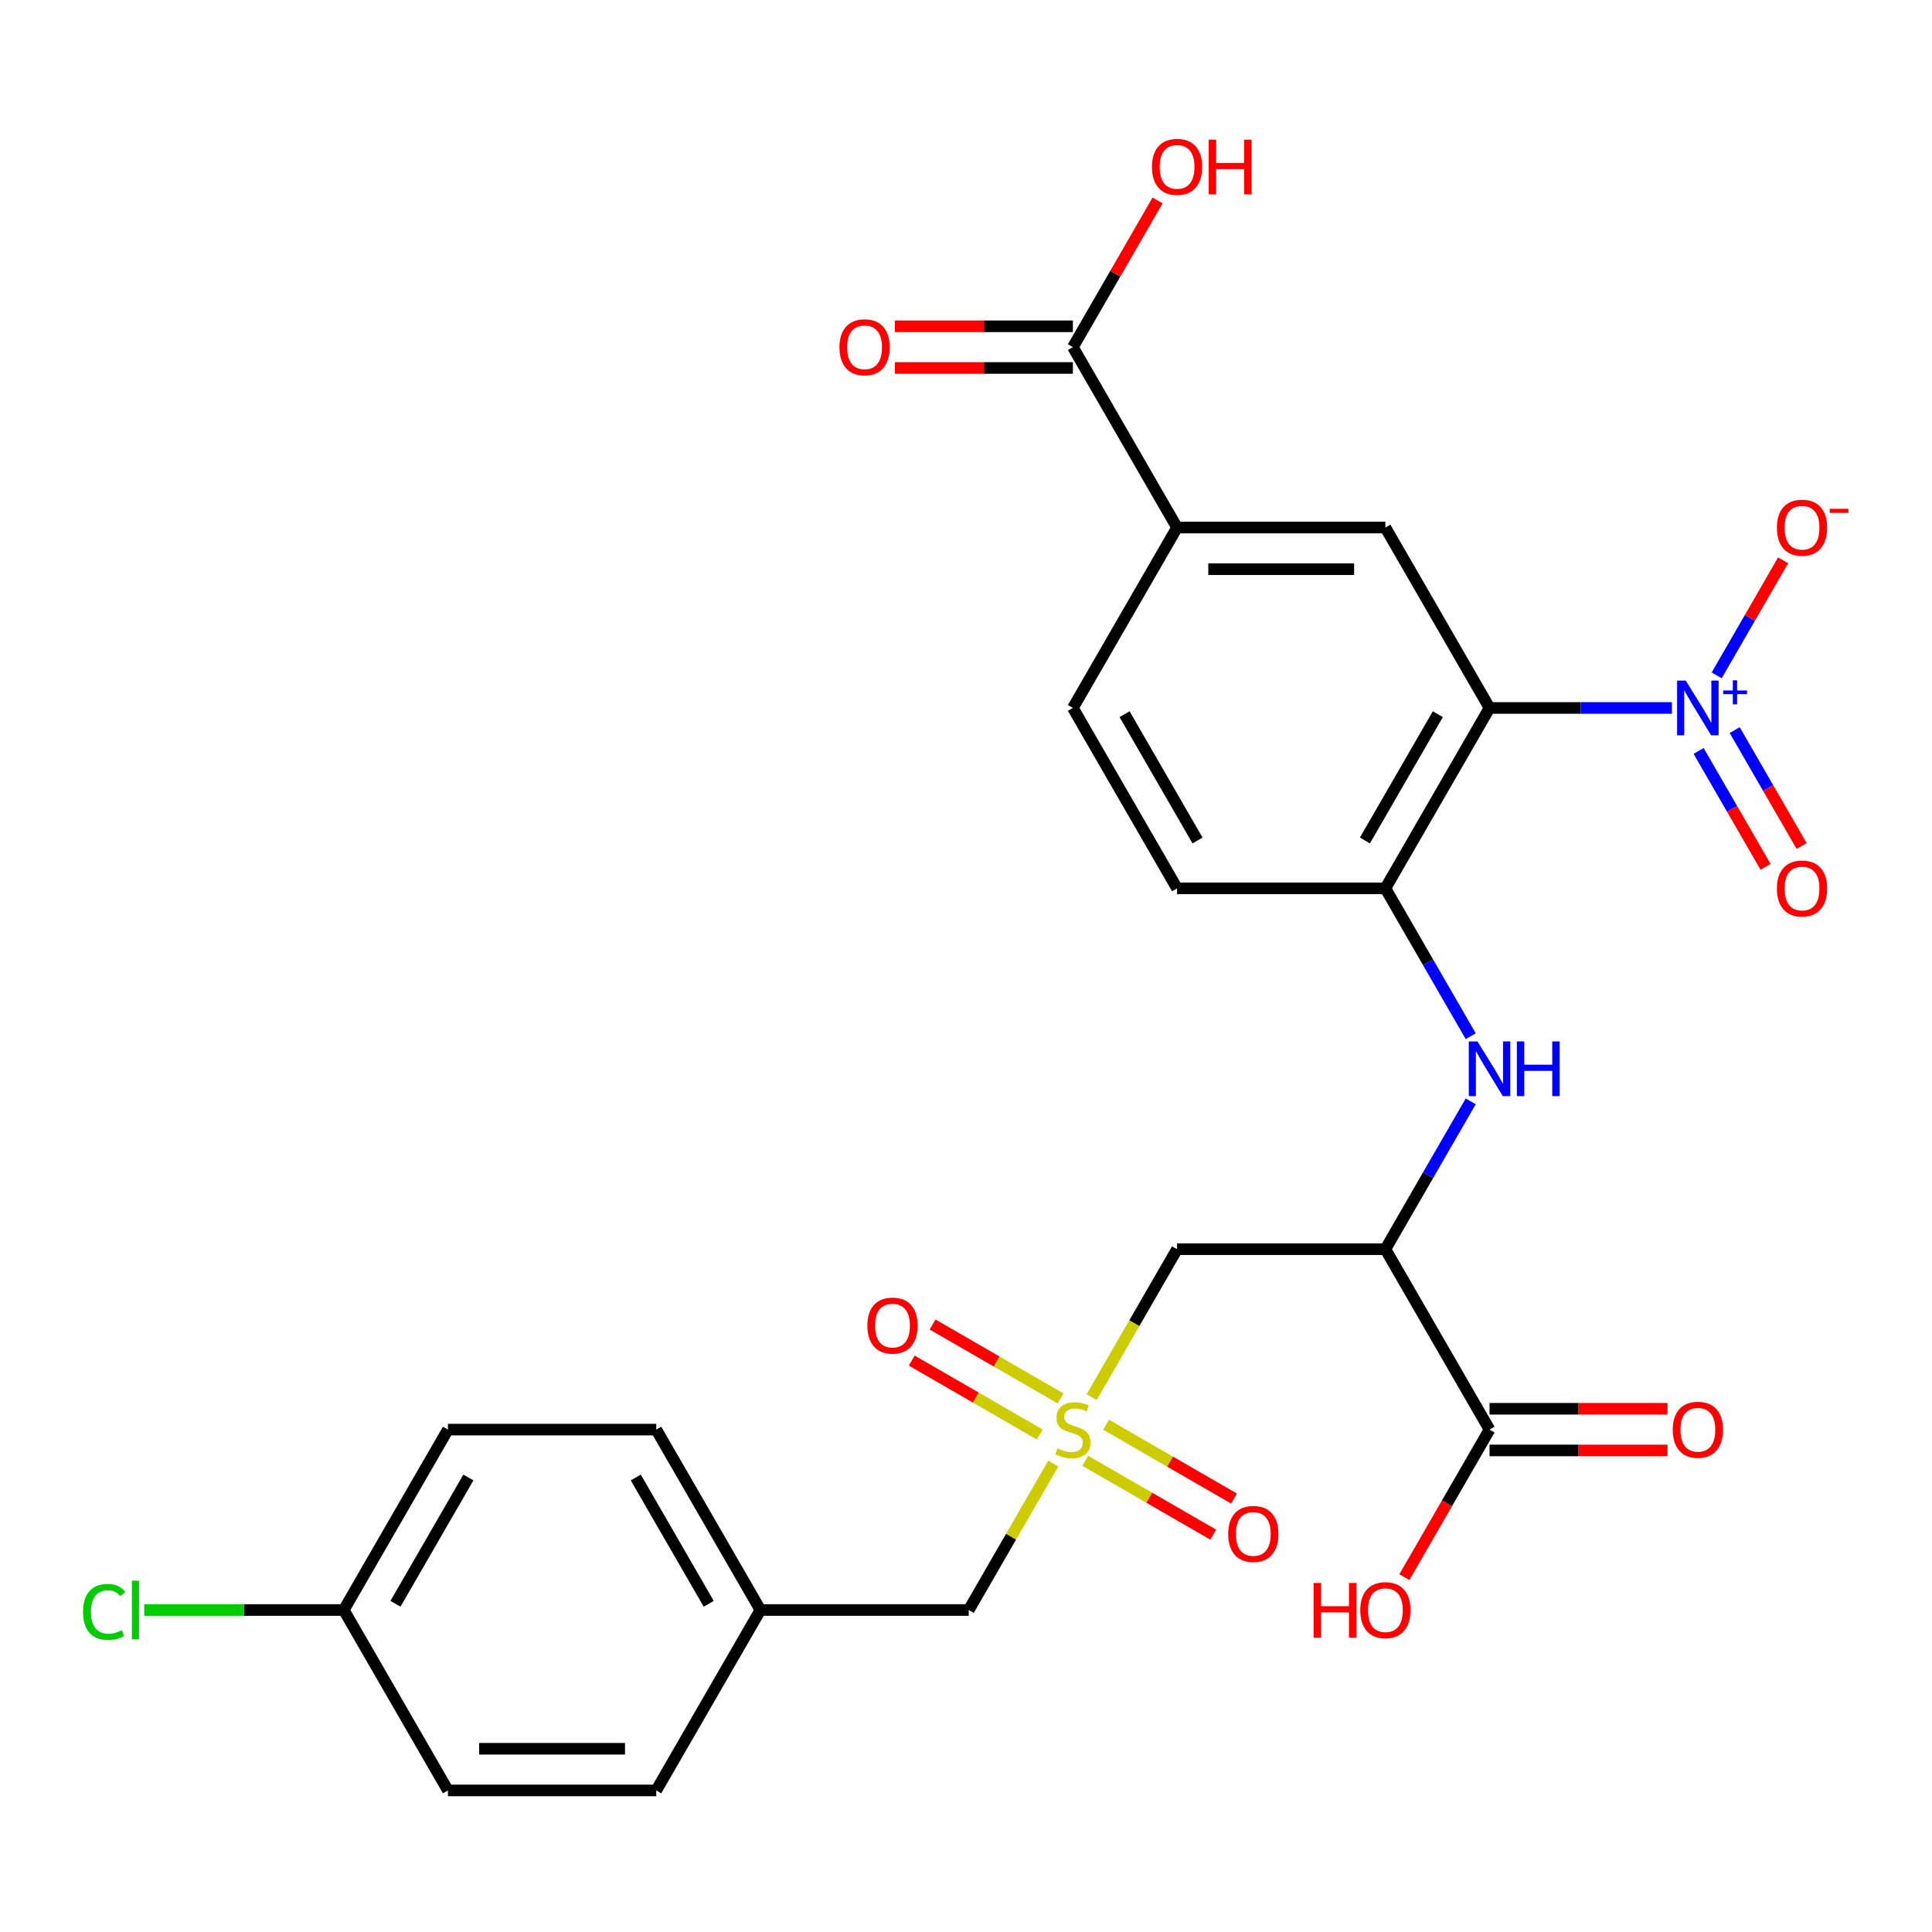 <?xml version='1.0' encoding='iso-8859-1'?>
<svg version='1.1' baseProfile='full'
              xmlns='http://www.w3.org/2000/svg'
                      xmlns:rdkit='http://www.rdkit.org/xml'
                      xmlns:xlink='http://www.w3.org/1999/xlink'
                  xml:space='preserve'
width='1000px' height='1000px' viewBox='0 0 1000 1000'>
<!-- END OF HEADER -->
<rect style='opacity:1.0;fill:#FFFFFF;stroke:none' width='1000' height='1000' x='0' y='0'> </rect>
<path class='bond-0' d='M 770.982,366.437 L 818.177,366.437' style='fill:none;fill-rule:evenodd;stroke:#000000;stroke-width:6px;stroke-linecap:butt;stroke-linejoin:miter;stroke-opacity:1' />
<path class='bond-0' d='M 818.177,366.437 L 865.373,366.437' style='fill:none;fill-rule:evenodd;stroke:#0000FF;stroke-width:6px;stroke-linecap:butt;stroke-linejoin:miter;stroke-opacity:1' />
<path class='bond-4' d='M 770.982,366.437 L 717.068,459.818' style='fill:none;fill-rule:evenodd;stroke:#000000;stroke-width:6px;stroke-linecap:butt;stroke-linejoin:miter;stroke-opacity:1' />
<path class='bond-4' d='M 744.218,369.661 L 706.479,435.028' style='fill:none;fill-rule:evenodd;stroke:#000000;stroke-width:6px;stroke-linecap:butt;stroke-linejoin:miter;stroke-opacity:1' />
<path class='bond-6' d='M 770.982,366.437 L 717.068,273.056' style='fill:none;fill-rule:evenodd;stroke:#000000;stroke-width:6px;stroke-linecap:butt;stroke-linejoin:miter;stroke-opacity:1' />
<path class='bond-10' d='M 888.54,349.581 L 905.733,319.803' style='fill:none;fill-rule:evenodd;stroke:#0000FF;stroke-width:6px;stroke-linecap:butt;stroke-linejoin:miter;stroke-opacity:1' />
<path class='bond-10' d='M 905.733,319.803 L 922.925,290.025' style='fill:none;fill-rule:evenodd;stroke:#FF0000;stroke-width:6px;stroke-linecap:butt;stroke-linejoin:miter;stroke-opacity:1' />
<path class='bond-13' d='M 879.202,388.684 L 896.521,418.682' style='fill:none;fill-rule:evenodd;stroke:#0000FF;stroke-width:6px;stroke-linecap:butt;stroke-linejoin:miter;stroke-opacity:1' />
<path class='bond-13' d='M 896.521,418.682 L 913.841,448.68' style='fill:none;fill-rule:evenodd;stroke:#FF0000;stroke-width:6px;stroke-linecap:butt;stroke-linejoin:miter;stroke-opacity:1' />
<path class='bond-13' d='M 897.878,377.901 L 915.198,407.899' style='fill:none;fill-rule:evenodd;stroke:#0000FF;stroke-width:6px;stroke-linecap:butt;stroke-linejoin:miter;stroke-opacity:1' />
<path class='bond-13' d='M 915.198,407.899 L 932.517,437.897' style='fill:none;fill-rule:evenodd;stroke:#FF0000;stroke-width:6px;stroke-linecap:butt;stroke-linejoin:miter;stroke-opacity:1' />
<path class='bond-1' d='M 565.036,723.145 L 587.139,684.862' style='fill:none;fill-rule:evenodd;stroke:#CCCC00;stroke-width:6px;stroke-linecap:butt;stroke-linejoin:miter;stroke-opacity:1' />
<path class='bond-1' d='M 587.139,684.862 L 609.241,646.58' style='fill:none;fill-rule:evenodd;stroke:#000000;stroke-width:6px;stroke-linecap:butt;stroke-linejoin:miter;stroke-opacity:1' />
<path class='bond-11' d='M 561.712,756.097 L 594.837,775.222' style='fill:none;fill-rule:evenodd;stroke:#CCCC00;stroke-width:6px;stroke-linecap:butt;stroke-linejoin:miter;stroke-opacity:1' />
<path class='bond-11' d='M 594.837,775.222 L 627.961,794.347' style='fill:none;fill-rule:evenodd;stroke:#FF0000;stroke-width:6px;stroke-linecap:butt;stroke-linejoin:miter;stroke-opacity:1' />
<path class='bond-11' d='M 572.495,737.421 L 605.619,756.546' style='fill:none;fill-rule:evenodd;stroke:#CCCC00;stroke-width:6px;stroke-linecap:butt;stroke-linejoin:miter;stroke-opacity:1' />
<path class='bond-11' d='M 605.619,756.546 L 638.744,775.67' style='fill:none;fill-rule:evenodd;stroke:#FF0000;stroke-width:6px;stroke-linecap:butt;stroke-linejoin:miter;stroke-opacity:1' />
<path class='bond-12' d='M 548.943,723.824 L 515.818,704.699' style='fill:none;fill-rule:evenodd;stroke:#CCCC00;stroke-width:6px;stroke-linecap:butt;stroke-linejoin:miter;stroke-opacity:1' />
<path class='bond-12' d='M 515.818,704.699 L 482.694,685.575' style='fill:none;fill-rule:evenodd;stroke:#FF0000;stroke-width:6px;stroke-linecap:butt;stroke-linejoin:miter;stroke-opacity:1' />
<path class='bond-12' d='M 538.16,742.5 L 505.036,723.375' style='fill:none;fill-rule:evenodd;stroke:#CCCC00;stroke-width:6px;stroke-linecap:butt;stroke-linejoin:miter;stroke-opacity:1' />
<path class='bond-12' d='M 505.036,723.375 L 471.911,704.251' style='fill:none;fill-rule:evenodd;stroke:#FF0000;stroke-width:6px;stroke-linecap:butt;stroke-linejoin:miter;stroke-opacity:1' />
<path class='bond-14' d='M 545.18,757.536 L 523.297,795.439' style='fill:none;fill-rule:evenodd;stroke:#CCCC00;stroke-width:6px;stroke-linecap:butt;stroke-linejoin:miter;stroke-opacity:1' />
<path class='bond-14' d='M 523.297,795.439 L 501.414,833.342' style='fill:none;fill-rule:evenodd;stroke:#000000;stroke-width:6px;stroke-linecap:butt;stroke-linejoin:miter;stroke-opacity:1' />
<path class='bond-2' d='M 717.068,646.58 L 739.159,608.317' style='fill:none;fill-rule:evenodd;stroke:#000000;stroke-width:6px;stroke-linecap:butt;stroke-linejoin:miter;stroke-opacity:1' />
<path class='bond-2' d='M 739.159,608.317 L 761.25,570.054' style='fill:none;fill-rule:evenodd;stroke:#0000FF;stroke-width:6px;stroke-linecap:butt;stroke-linejoin:miter;stroke-opacity:1' />
<path class='bond-3' d='M 717.068,646.58 L 609.241,646.58' style='fill:none;fill-rule:evenodd;stroke:#000000;stroke-width:6px;stroke-linecap:butt;stroke-linejoin:miter;stroke-opacity:1' />
<path class='bond-7' d='M 717.068,646.58 L 770.982,739.961' style='fill:none;fill-rule:evenodd;stroke:#000000;stroke-width:6px;stroke-linecap:butt;stroke-linejoin:miter;stroke-opacity:1' />
<path class='bond-5' d='M 717.068,459.818 L 739.159,498.08' style='fill:none;fill-rule:evenodd;stroke:#000000;stroke-width:6px;stroke-linecap:butt;stroke-linejoin:miter;stroke-opacity:1' />
<path class='bond-5' d='M 739.159,498.08 L 761.25,536.343' style='fill:none;fill-rule:evenodd;stroke:#0000FF;stroke-width:6px;stroke-linecap:butt;stroke-linejoin:miter;stroke-opacity:1' />
<path class='bond-15' d='M 717.068,459.818 L 609.241,459.818' style='fill:none;fill-rule:evenodd;stroke:#000000;stroke-width:6px;stroke-linecap:butt;stroke-linejoin:miter;stroke-opacity:1' />
<path class='bond-8' d='M 717.068,273.056 L 609.241,273.056' style='fill:none;fill-rule:evenodd;stroke:#000000;stroke-width:6px;stroke-linecap:butt;stroke-linejoin:miter;stroke-opacity:1' />
<path class='bond-8' d='M 700.894,294.621 L 625.415,294.621' style='fill:none;fill-rule:evenodd;stroke:#000000;stroke-width:6px;stroke-linecap:butt;stroke-linejoin:miter;stroke-opacity:1' />
<path class='bond-16' d='M 770.982,750.743 L 817.047,750.743' style='fill:none;fill-rule:evenodd;stroke:#000000;stroke-width:6px;stroke-linecap:butt;stroke-linejoin:miter;stroke-opacity:1' />
<path class='bond-16' d='M 817.047,750.743 L 863.113,750.743' style='fill:none;fill-rule:evenodd;stroke:#FF0000;stroke-width:6px;stroke-linecap:butt;stroke-linejoin:miter;stroke-opacity:1' />
<path class='bond-16' d='M 770.982,729.178 L 817.047,729.178' style='fill:none;fill-rule:evenodd;stroke:#000000;stroke-width:6px;stroke-linecap:butt;stroke-linejoin:miter;stroke-opacity:1' />
<path class='bond-16' d='M 817.047,729.178 L 863.113,729.178' style='fill:none;fill-rule:evenodd;stroke:#FF0000;stroke-width:6px;stroke-linecap:butt;stroke-linejoin:miter;stroke-opacity:1' />
<path class='bond-19' d='M 770.982,739.961 L 748.937,778.143' style='fill:none;fill-rule:evenodd;stroke:#000000;stroke-width:6px;stroke-linecap:butt;stroke-linejoin:miter;stroke-opacity:1' />
<path class='bond-19' d='M 748.937,778.143 L 726.892,816.326' style='fill:none;fill-rule:evenodd;stroke:#FF0000;stroke-width:6px;stroke-linecap:butt;stroke-linejoin:miter;stroke-opacity:1' />
<path class='bond-9' d='M 609.241,273.056 L 555.328,179.675' style='fill:none;fill-rule:evenodd;stroke:#000000;stroke-width:6px;stroke-linecap:butt;stroke-linejoin:miter;stroke-opacity:1' />
<path class='bond-18' d='M 609.241,273.056 L 555.328,366.437' style='fill:none;fill-rule:evenodd;stroke:#000000;stroke-width:6px;stroke-linecap:butt;stroke-linejoin:miter;stroke-opacity:1' />
<path class='bond-17' d='M 555.328,168.892 L 509.262,168.892' style='fill:none;fill-rule:evenodd;stroke:#000000;stroke-width:6px;stroke-linecap:butt;stroke-linejoin:miter;stroke-opacity:1' />
<path class='bond-17' d='M 509.262,168.892 L 463.196,168.892' style='fill:none;fill-rule:evenodd;stroke:#FF0000;stroke-width:6px;stroke-linecap:butt;stroke-linejoin:miter;stroke-opacity:1' />
<path class='bond-17' d='M 555.328,190.458 L 509.262,190.458' style='fill:none;fill-rule:evenodd;stroke:#000000;stroke-width:6px;stroke-linecap:butt;stroke-linejoin:miter;stroke-opacity:1' />
<path class='bond-17' d='M 509.262,190.458 L 463.196,190.458' style='fill:none;fill-rule:evenodd;stroke:#FF0000;stroke-width:6px;stroke-linecap:butt;stroke-linejoin:miter;stroke-opacity:1' />
<path class='bond-20' d='M 555.328,179.675 L 577.245,141.712' style='fill:none;fill-rule:evenodd;stroke:#000000;stroke-width:6px;stroke-linecap:butt;stroke-linejoin:miter;stroke-opacity:1' />
<path class='bond-20' d='M 577.245,141.712 L 599.163,103.75' style='fill:none;fill-rule:evenodd;stroke:#FF0000;stroke-width:6px;stroke-linecap:butt;stroke-linejoin:miter;stroke-opacity:1' />
<path class='bond-21' d='M 501.414,833.342 L 393.587,833.342' style='fill:none;fill-rule:evenodd;stroke:#000000;stroke-width:6px;stroke-linecap:butt;stroke-linejoin:miter;stroke-opacity:1' />
<path class='bond-28' d='M 609.241,459.818 L 555.328,366.437' style='fill:none;fill-rule:evenodd;stroke:#000000;stroke-width:6px;stroke-linecap:butt;stroke-linejoin:miter;stroke-opacity:1' />
<path class='bond-28' d='M 619.83,435.028 L 582.091,369.661' style='fill:none;fill-rule:evenodd;stroke:#000000;stroke-width:6px;stroke-linecap:butt;stroke-linejoin:miter;stroke-opacity:1' />
<path class='bond-26' d='M 393.587,833.342 L 339.673,926.722' style='fill:none;fill-rule:evenodd;stroke:#000000;stroke-width:6px;stroke-linecap:butt;stroke-linejoin:miter;stroke-opacity:1' />
<path class='bond-27' d='M 393.587,833.342 L 339.673,739.961' style='fill:none;fill-rule:evenodd;stroke:#000000;stroke-width:6px;stroke-linecap:butt;stroke-linejoin:miter;stroke-opacity:1' />
<path class='bond-27' d='M 366.824,830.117 L 329.084,764.75' style='fill:none;fill-rule:evenodd;stroke:#000000;stroke-width:6px;stroke-linecap:butt;stroke-linejoin:miter;stroke-opacity:1' />
<path class='bond-22' d='M 177.933,833.342 L 231.846,739.961' style='fill:none;fill-rule:evenodd;stroke:#000000;stroke-width:6px;stroke-linecap:butt;stroke-linejoin:miter;stroke-opacity:1' />
<path class='bond-22' d='M 204.696,830.117 L 242.436,764.75' style='fill:none;fill-rule:evenodd;stroke:#000000;stroke-width:6px;stroke-linecap:butt;stroke-linejoin:miter;stroke-opacity:1' />
<path class='bond-23' d='M 177.933,833.342 L 126.287,833.342' style='fill:none;fill-rule:evenodd;stroke:#000000;stroke-width:6px;stroke-linecap:butt;stroke-linejoin:miter;stroke-opacity:1' />
<path class='bond-23' d='M 126.287,833.342 L 74.642,833.342' style='fill:none;fill-rule:evenodd;stroke:#00CC00;stroke-width:6px;stroke-linecap:butt;stroke-linejoin:miter;stroke-opacity:1' />
<path class='bond-29' d='M 177.933,833.342 L 231.846,926.722' style='fill:none;fill-rule:evenodd;stroke:#000000;stroke-width:6px;stroke-linecap:butt;stroke-linejoin:miter;stroke-opacity:1' />
<path class='bond-24' d='M 231.846,926.722 L 339.673,926.722' style='fill:none;fill-rule:evenodd;stroke:#000000;stroke-width:6px;stroke-linecap:butt;stroke-linejoin:miter;stroke-opacity:1' />
<path class='bond-24' d='M 248.021,905.157 L 323.499,905.157' style='fill:none;fill-rule:evenodd;stroke:#000000;stroke-width:6px;stroke-linecap:butt;stroke-linejoin:miter;stroke-opacity:1' />
<path class='bond-25' d='M 231.846,739.961 L 339.673,739.961' style='fill:none;fill-rule:evenodd;stroke:#000000;stroke-width:6px;stroke-linecap:butt;stroke-linejoin:miter;stroke-opacity:1' />
<path  class='atom-1' d='M 872.549 352.277
L 881.829 367.277
Q 882.749 368.757, 884.229 371.437
Q 885.709 374.117, 885.789 374.277
L 885.789 352.277
L 889.549 352.277
L 889.549 380.597
L 885.669 380.597
L 875.709 364.197
Q 874.549 362.277, 873.309 360.077
Q 872.109 357.877, 871.749 357.197
L 871.749 380.597
L 868.069 380.597
L 868.069 352.277
L 872.549 352.277
' fill='#0000FF'/>
<path  class='atom-1' d='M 891.925 357.382
L 896.914 357.382
L 896.914 352.128
L 899.132 352.128
L 899.132 357.382
L 904.253 357.382
L 904.253 359.282
L 899.132 359.282
L 899.132 364.562
L 896.914 364.562
L 896.914 359.282
L 891.925 359.282
L 891.925 357.382
' fill='#0000FF'/>
<path  class='atom-2' d='M 547.328 749.681
Q 547.648 749.801, 548.968 750.361
Q 550.288 750.921, 551.728 751.281
Q 553.208 751.601, 554.648 751.601
Q 557.328 751.601, 558.888 750.321
Q 560.448 749.001, 560.448 746.721
Q 560.448 745.161, 559.648 744.201
Q 558.888 743.241, 557.688 742.721
Q 556.488 742.201, 554.488 741.601
Q 551.968 740.841, 550.448 740.121
Q 548.968 739.401, 547.888 737.881
Q 546.848 736.361, 546.848 733.801
Q 546.848 730.241, 549.248 728.041
Q 551.688 725.841, 556.488 725.841
Q 559.768 725.841, 563.488 727.401
L 562.568 730.481
Q 559.168 729.081, 556.608 729.081
Q 553.848 729.081, 552.328 730.241
Q 550.808 731.361, 550.848 733.321
Q 550.848 734.841, 551.608 735.761
Q 552.408 736.681, 553.528 737.201
Q 554.688 737.721, 556.608 738.321
Q 559.168 739.121, 560.688 739.921
Q 562.208 740.721, 563.288 742.361
Q 564.408 743.961, 564.408 746.721
Q 564.408 750.641, 561.768 752.761
Q 559.168 754.841, 554.808 754.841
Q 552.288 754.841, 550.368 754.281
Q 548.488 753.761, 546.248 752.841
L 547.328 749.681
' fill='#CCCC00'/>
<path  class='atom-6' d='M 764.722 539.039
L 774.002 554.039
Q 774.922 555.519, 776.402 558.199
Q 777.882 560.879, 777.962 561.039
L 777.962 539.039
L 781.722 539.039
L 781.722 567.359
L 777.842 567.359
L 767.882 550.959
Q 766.722 549.039, 765.482 546.839
Q 764.282 544.639, 763.922 543.959
L 763.922 567.359
L 760.242 567.359
L 760.242 539.039
L 764.722 539.039
' fill='#0000FF'/>
<path  class='atom-6' d='M 785.122 539.039
L 788.962 539.039
L 788.962 551.079
L 803.442 551.079
L 803.442 539.039
L 807.282 539.039
L 807.282 567.359
L 803.442 567.359
L 803.442 554.279
L 788.962 554.279
L 788.962 567.359
L 785.122 567.359
L 785.122 539.039
' fill='#0000FF'/>
<path  class='atom-11' d='M 919.722 273.136
Q 919.722 266.336, 923.082 262.536
Q 926.442 258.736, 932.722 258.736
Q 939.002 258.736, 942.362 262.536
Q 945.722 266.336, 945.722 273.136
Q 945.722 280.016, 942.322 283.936
Q 938.922 287.816, 932.722 287.816
Q 926.482 287.816, 923.082 283.936
Q 919.722 280.056, 919.722 273.136
M 932.722 284.616
Q 937.042 284.616, 939.362 281.736
Q 941.722 278.816, 941.722 273.136
Q 941.722 267.576, 939.362 264.776
Q 937.042 261.936, 932.722 261.936
Q 928.402 261.936, 926.042 264.736
Q 923.722 267.536, 923.722 273.136
Q 923.722 278.856, 926.042 281.736
Q 928.402 284.616, 932.722 284.616
' fill='#FF0000'/>
<path  class='atom-11' d='M 947.042 263.358
L 956.731 263.358
L 956.731 265.47
L 947.042 265.47
L 947.042 263.358
' fill='#FF0000'/>
<path  class='atom-12' d='M 635.708 793.954
Q 635.708 787.154, 639.068 783.354
Q 642.428 779.554, 648.708 779.554
Q 654.988 779.554, 658.348 783.354
Q 661.708 787.154, 661.708 793.954
Q 661.708 800.834, 658.308 804.754
Q 654.908 808.634, 648.708 808.634
Q 642.468 808.634, 639.068 804.754
Q 635.708 800.874, 635.708 793.954
M 648.708 805.434
Q 653.028 805.434, 655.348 802.554
Q 657.708 799.634, 657.708 793.954
Q 657.708 788.394, 655.348 785.594
Q 653.028 782.754, 648.708 782.754
Q 644.388 782.754, 642.028 785.554
Q 639.708 788.354, 639.708 793.954
Q 639.708 799.674, 642.028 802.554
Q 644.388 805.434, 648.708 805.434
' fill='#FF0000'/>
<path  class='atom-13' d='M 448.947 686.127
Q 448.947 679.327, 452.307 675.527
Q 455.667 671.727, 461.947 671.727
Q 468.227 671.727, 471.587 675.527
Q 474.947 679.327, 474.947 686.127
Q 474.947 693.007, 471.547 696.927
Q 468.147 700.807, 461.947 700.807
Q 455.707 700.807, 452.307 696.927
Q 448.947 693.047, 448.947 686.127
M 461.947 697.607
Q 466.267 697.607, 468.587 694.727
Q 470.947 691.807, 470.947 686.127
Q 470.947 680.567, 468.587 677.767
Q 466.267 674.927, 461.947 674.927
Q 457.627 674.927, 455.267 677.727
Q 452.947 680.527, 452.947 686.127
Q 452.947 691.847, 455.267 694.727
Q 457.627 697.607, 461.947 697.607
' fill='#FF0000'/>
<path  class='atom-14' d='M 919.722 459.898
Q 919.722 453.098, 923.082 449.298
Q 926.442 445.498, 932.722 445.498
Q 939.002 445.498, 942.362 449.298
Q 945.722 453.098, 945.722 459.898
Q 945.722 466.778, 942.322 470.698
Q 938.922 474.578, 932.722 474.578
Q 926.482 474.578, 923.082 470.698
Q 919.722 466.818, 919.722 459.898
M 932.722 471.378
Q 937.042 471.378, 939.362 468.498
Q 941.722 465.578, 941.722 459.898
Q 941.722 454.338, 939.362 451.538
Q 937.042 448.698, 932.722 448.698
Q 928.402 448.698, 926.042 451.498
Q 923.722 454.298, 923.722 459.898
Q 923.722 465.618, 926.042 468.498
Q 928.402 471.378, 932.722 471.378
' fill='#FF0000'/>
<path  class='atom-17' d='M 865.809 740.041
Q 865.809 733.241, 869.169 729.441
Q 872.529 725.641, 878.809 725.641
Q 885.089 725.641, 888.449 729.441
Q 891.809 733.241, 891.809 740.041
Q 891.809 746.921, 888.409 750.841
Q 885.009 754.721, 878.809 754.721
Q 872.569 754.721, 869.169 750.841
Q 865.809 746.961, 865.809 740.041
M 878.809 751.521
Q 883.129 751.521, 885.449 748.641
Q 887.809 745.721, 887.809 740.041
Q 887.809 734.481, 885.449 731.681
Q 883.129 728.841, 878.809 728.841
Q 874.489 728.841, 872.129 731.641
Q 869.809 734.441, 869.809 740.041
Q 869.809 745.761, 872.129 748.641
Q 874.489 751.521, 878.809 751.521
' fill='#FF0000'/>
<path  class='atom-18' d='M 434.5 179.755
Q 434.5 172.955, 437.86 169.155
Q 441.22 165.355, 447.5 165.355
Q 453.78 165.355, 457.14 169.155
Q 460.5 172.955, 460.5 179.755
Q 460.5 186.635, 457.1 190.555
Q 453.7 194.435, 447.5 194.435
Q 441.26 194.435, 437.86 190.555
Q 434.5 186.675, 434.5 179.755
M 447.5 191.235
Q 451.82 191.235, 454.14 188.355
Q 456.5 185.435, 456.5 179.755
Q 456.5 174.195, 454.14 171.395
Q 451.82 168.555, 447.5 168.555
Q 443.18 168.555, 440.82 171.355
Q 438.5 174.155, 438.5 179.755
Q 438.5 185.475, 440.82 188.355
Q 443.18 191.235, 447.5 191.235
' fill='#FF0000'/>
<path  class='atom-20' d='M 679.908 819.342
L 683.748 819.342
L 683.748 831.382
L 698.228 831.382
L 698.228 819.342
L 702.068 819.342
L 702.068 847.662
L 698.228 847.662
L 698.228 834.582
L 683.748 834.582
L 683.748 847.662
L 679.908 847.662
L 679.908 819.342
' fill='#FF0000'/>
<path  class='atom-20' d='M 704.068 833.422
Q 704.068 826.622, 707.428 822.822
Q 710.788 819.022, 717.068 819.022
Q 723.348 819.022, 726.708 822.822
Q 730.068 826.622, 730.068 833.422
Q 730.068 840.302, 726.668 844.222
Q 723.268 848.102, 717.068 848.102
Q 710.828 848.102, 707.428 844.222
Q 704.068 840.342, 704.068 833.422
M 717.068 844.902
Q 721.388 844.902, 723.708 842.022
Q 726.068 839.102, 726.068 833.422
Q 726.068 827.862, 723.708 825.062
Q 721.388 822.222, 717.068 822.222
Q 712.748 822.222, 710.388 825.022
Q 708.068 827.822, 708.068 833.422
Q 708.068 839.142, 710.388 842.022
Q 712.748 844.902, 717.068 844.902
' fill='#FF0000'/>
<path  class='atom-21' d='M 596.241 86.374
Q 596.241 79.574, 599.601 75.774
Q 602.961 71.974, 609.241 71.974
Q 615.521 71.974, 618.881 75.774
Q 622.241 79.574, 622.241 86.374
Q 622.241 93.254, 618.841 97.174
Q 615.441 101.054, 609.241 101.054
Q 603.001 101.054, 599.601 97.174
Q 596.241 93.294, 596.241 86.374
M 609.241 97.854
Q 613.561 97.854, 615.881 94.974
Q 618.241 92.054, 618.241 86.374
Q 618.241 80.814, 615.881 78.014
Q 613.561 75.174, 609.241 75.174
Q 604.921 75.174, 602.561 77.974
Q 600.241 80.774, 600.241 86.374
Q 600.241 92.094, 602.561 94.974
Q 604.921 97.854, 609.241 97.854
' fill='#FF0000'/>
<path  class='atom-21' d='M 625.641 72.294
L 629.481 72.294
L 629.481 84.334
L 643.961 84.334
L 643.961 72.294
L 647.801 72.294
L 647.801 100.614
L 643.961 100.614
L 643.961 87.534
L 629.481 87.534
L 629.481 100.614
L 625.641 100.614
L 625.641 72.294
' fill='#FF0000'/>
<path  class='atom-24' d='M 42.986 834.322
Q 42.986 827.282, 46.266 823.602
Q 49.586 819.882, 55.866 819.882
Q 61.706 819.882, 64.826 824.002
L 62.186 826.162
Q 59.906 823.162, 55.866 823.162
Q 51.586 823.162, 49.306 826.042
Q 47.066 828.882, 47.066 834.322
Q 47.066 839.922, 49.386 842.802
Q 51.746 845.682, 56.306 845.682
Q 59.426 845.682, 63.066 843.802
L 64.186 846.802
Q 62.706 847.762, 60.466 848.322
Q 58.226 848.882, 55.746 848.882
Q 49.586 848.882, 46.266 845.122
Q 42.986 841.362, 42.986 834.322
' fill='#00CC00'/>
<path  class='atom-24' d='M 68.266 818.162
L 71.946 818.162
L 71.946 848.522
L 68.266 848.522
L 68.266 818.162
' fill='#00CC00'/>
</svg>
